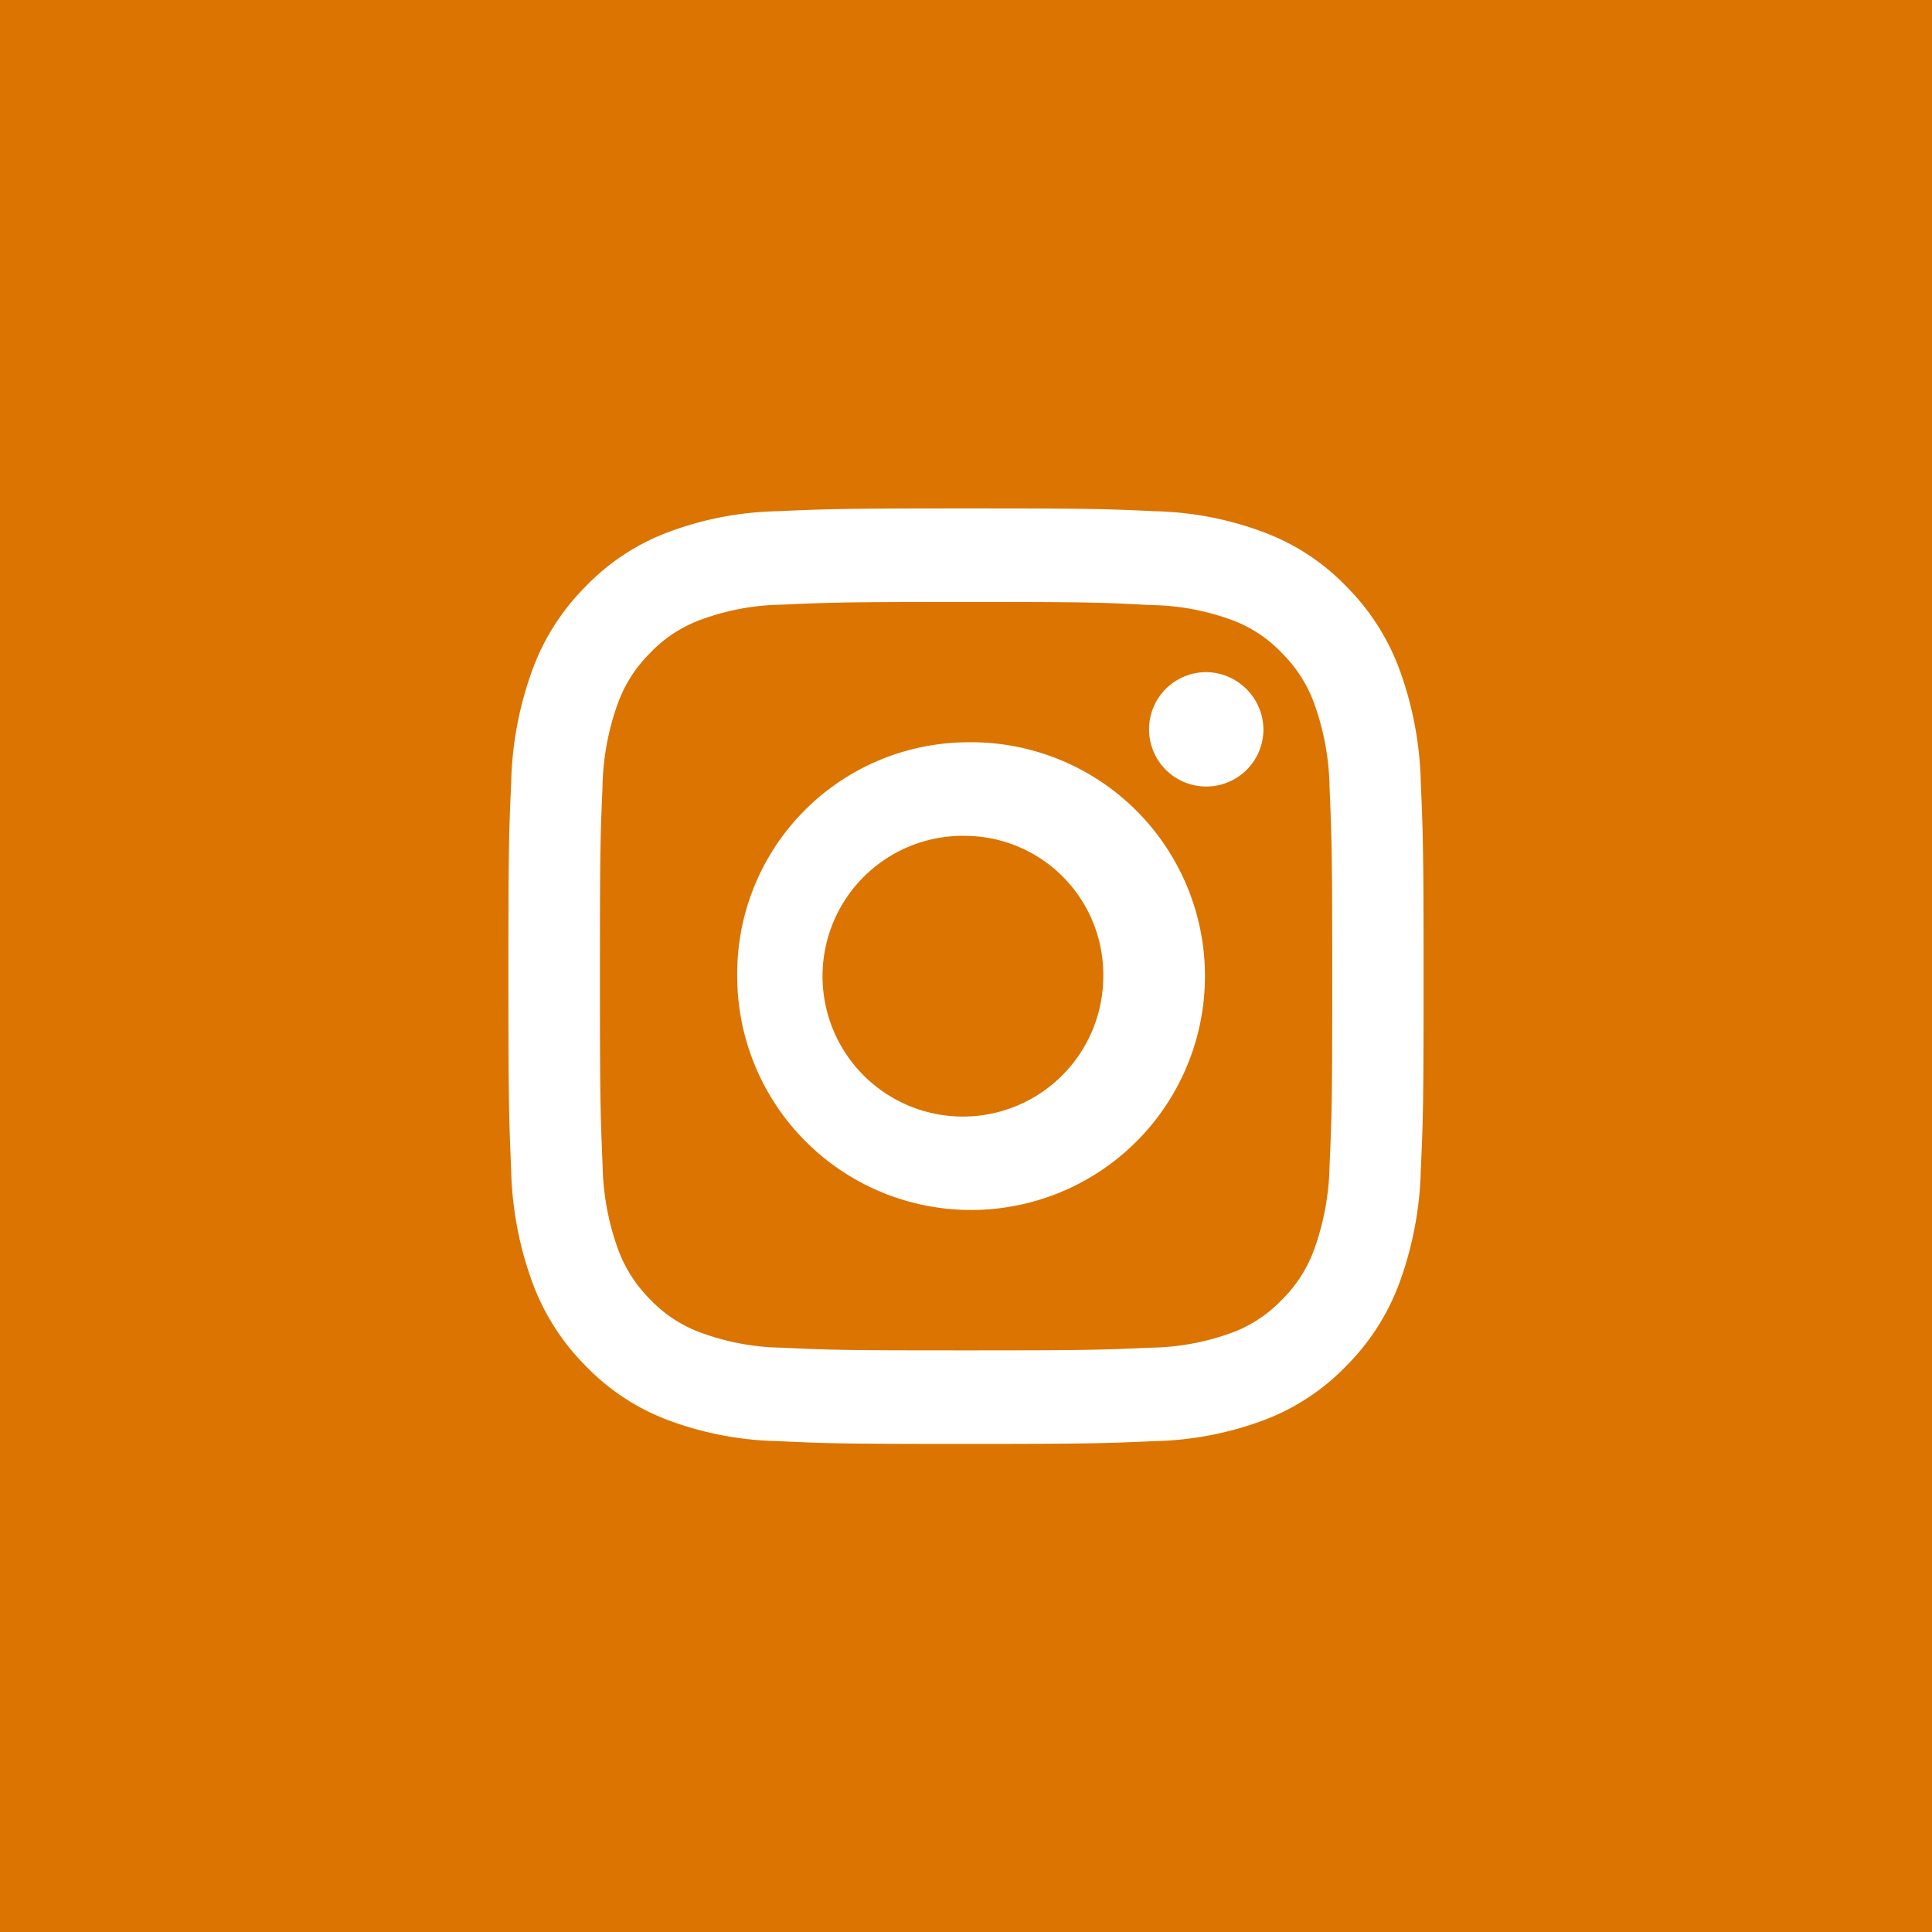 <svg xmlns="http://www.w3.org/2000/svg" width="38" height="38" viewBox="0 0 38 38">
  <g id="Group_6024" data-name="Group 6024" transform="translate(-733 -4555)">
    <rect id="Rectangle_1759" data-name="Rectangle 1759" width="38" height="38" transform="translate(733 4555)" fill="#db7400"/>
    <g id="Group_4765" data-name="Group 4765" transform="translate(741 4563)">
      <path id="Path_16260" data-name="Path 16260" d="M0,0H22V22.4H0Z" fill="none"/>
      <path id="Path_16261" data-name="Path 16261" d="M11,8.44a2.761,2.761,0,1,0,2.7,2.76A2.73,2.73,0,0,0,11,8.44ZM11,6.6a4.6,4.6,0,1,1-4.5,4.6A4.551,4.551,0,0,1,11,6.6Zm5.85-.23a1.125,1.125,0,1,1-1.125-1.15A1.138,1.138,0,0,1,16.85,6.37ZM11,3.84c-2.227,0-2.59.006-3.626.053A4.8,4.8,0,0,0,5.756,4.2a2.593,2.593,0,0,0-.972.647,2.665,2.665,0,0,0-.634.994,5.089,5.089,0,0,0-.3,1.654C3.805,8.509,3.8,8.864,3.8,11.2c0,2.276.006,2.648.052,3.707a5.117,5.117,0,0,0,.3,1.653,2.69,2.69,0,0,0,.632.994,2.606,2.606,0,0,0,.972.647,4.806,4.806,0,0,0,1.62.306c.994.048,1.341.053,3.626.053,2.227,0,2.59-.006,3.626-.053a4.824,4.824,0,0,0,1.617-.3,2.624,2.624,0,0,0,.972-.646,2.666,2.666,0,0,0,.634-.994,5.128,5.128,0,0,0,.3-1.656c.047-1.016.052-1.371.052-3.707,0-2.276-.006-2.648-.052-3.707a5.106,5.106,0,0,0-.3-1.654,2.685,2.685,0,0,0-.633-.994,2.591,2.591,0,0,0-.972-.648,4.794,4.794,0,0,0-1.618-.3C13.632,3.846,13.285,3.84,11,3.84ZM11,2c2.445,0,2.75.009,3.71.055a6.5,6.5,0,0,1,2.185.428A4.379,4.379,0,0,1,18.49,3.544a4.526,4.526,0,0,1,1.038,1.63,6.929,6.929,0,0,1,.418,2.234C19.988,8.388,20,8.7,20,11.2s-.009,2.812-.054,3.792a6.934,6.934,0,0,1-.419,2.234,4.5,4.5,0,0,1-1.038,1.63A4.415,4.415,0,0,1,16.9,19.917a6.523,6.523,0,0,1-2.185.428c-.959.043-1.264.055-3.71.055s-2.75-.009-3.71-.055A6.527,6.527,0,0,1,5.1,19.917,4.393,4.393,0,0,1,3.51,18.856a4.523,4.523,0,0,1-1.038-1.63,6.9,6.9,0,0,1-.419-2.234C2.012,14.012,2,13.7,2,11.2s.009-2.812.054-3.792a6.9,6.9,0,0,1,.418-2.234A4.5,4.5,0,0,1,3.51,3.544,4.4,4.4,0,0,1,5.1,2.483,6.5,6.5,0,0,1,7.29,2.055C8.25,2.012,8.555,2,11,2Z" fill="#fff"/>
    </g>
  </g>
</svg>
